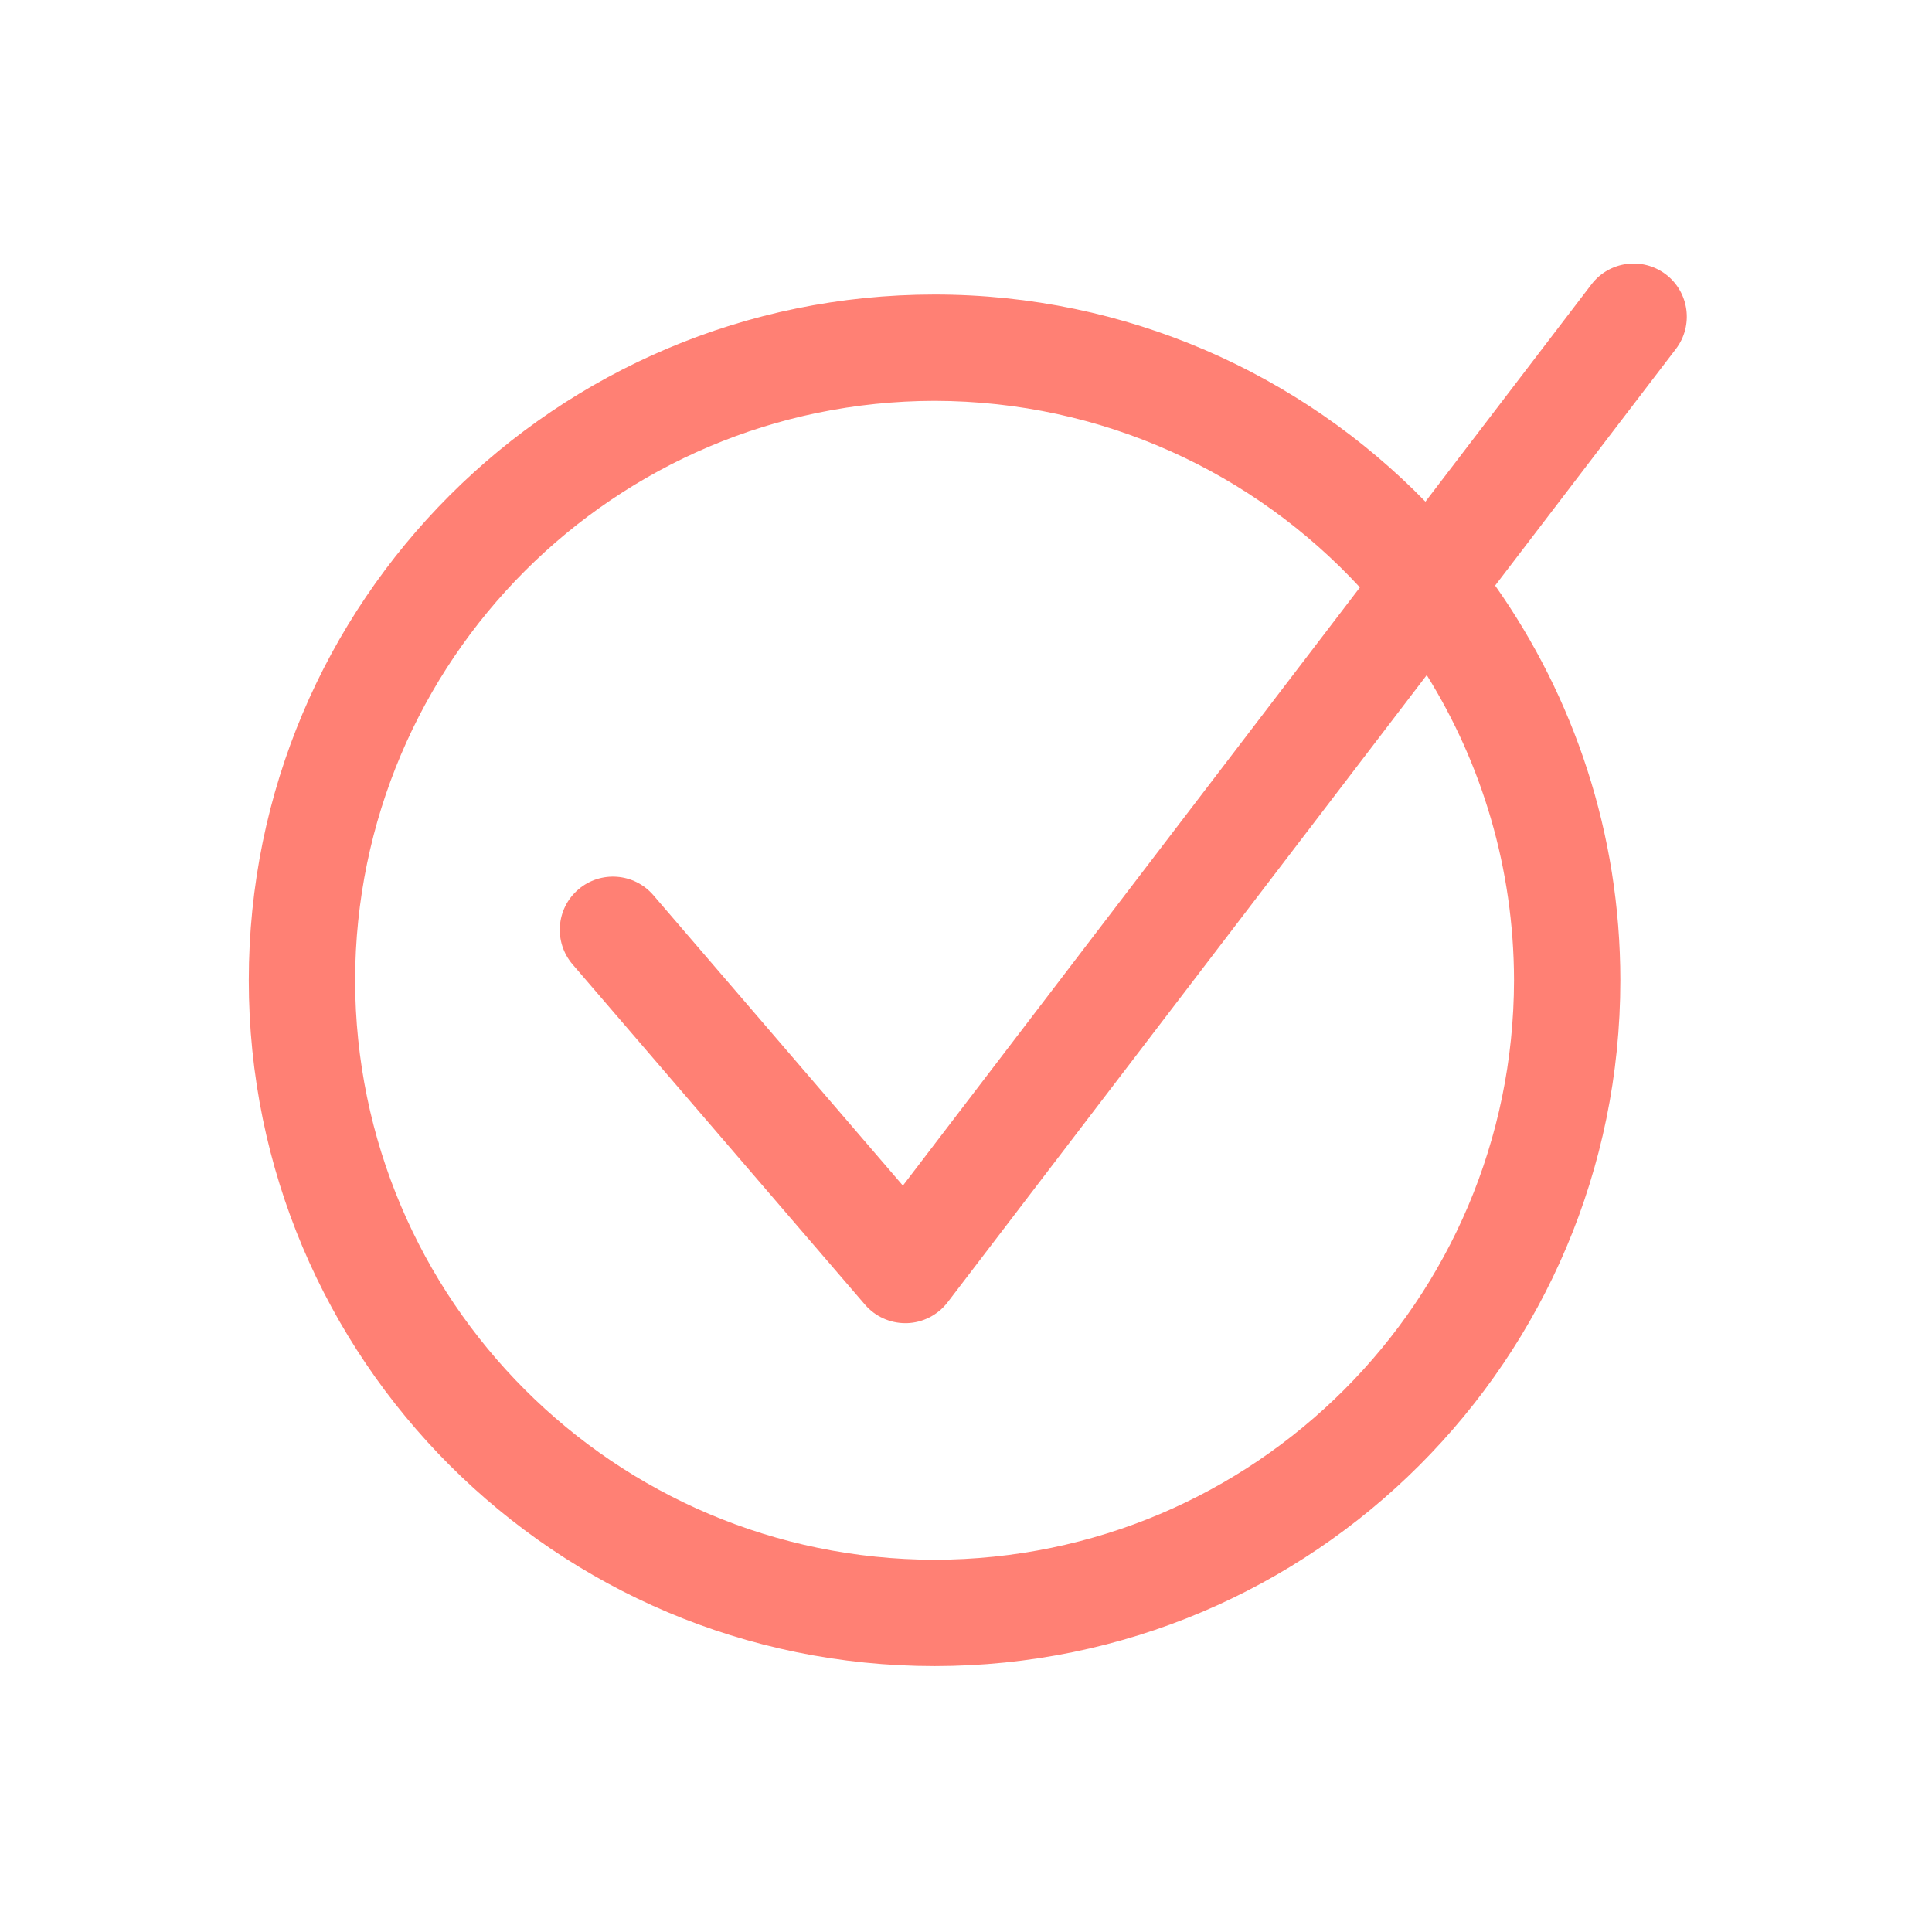 <?xml version="1.0" encoding="UTF-8" standalone="no" ?>
<!DOCTYPE svg PUBLIC "-//W3C//DTD SVG 1.1//EN" "http://www.w3.org/Graphics/SVG/1.1/DTD/svg11.dtd">
<svg xmlns="http://www.w3.org/2000/svg"
	xmlns:xlink="http://www.w3.org/1999/xlink" version="1.1" width="512" height="512" viewBox="65.54 65.54 512 512" xml:space="preserve">
	<desc>Created with Fabric.js 5.2.4</desc>
	<defs>
	</defs>
	<g transform="matrix(1 0 0 1 256 256)" id="eee0816c-6ce9-4571-8ec1-c69212208341">
		<rect style="stroke: none; stroke-width: 1; stroke-dasharray: none; stroke-linecap: butt; stroke-dashoffset: 0; stroke-linejoin: miter; stroke-miterlimit: 4; fill: rgb(255,255,255); fill-rule: nonzero; opacity: 1; visibility: hidden;" vector-effect="non-scaling-stroke" x="-256" y="-256" rx="0" ry="0" width="512" height="512" />
	</g>
	<g transform="matrix(Infinity NaN NaN Infinity 0 0)" id="c9afe636-0c75-4d8b-8db0-a2ce6a590192">
	</g>
	<g transform="matrix(0.47 0 0 0.47 322 321.23)">
		<g style="" vector-effect="non-scaling-stroke">
			<g transform="matrix(11.99 0 0 11.99 -18.73 8.74)">
				<path style="stroke: none; stroke-width: 1; stroke-dasharray: none; stroke-linecap: butt; stroke-dashoffset: 0; stroke-linejoin: miter; stroke-miterlimit: 4; fill: none; fill-rule: nonzero; opacity: 1;" vector-effect="non-scaling-stroke" transform=" translate(-32.25, -33.71)" d="M 30.947 49.831 C 30.922 49.831 30.897 49.831 30.872 49.831 C 30.149 49.831 29.452 49.513 28.979 48.962 L 15.23 32.962 C 14.33 31.915 14.448 30.336 15.497 29.436 C 16.543 28.536 18.121 28.656 19.023 29.702 L 30.761 43.362 L 52.253 15.231 C 47.278 9.848 40.163 6.473 32.251 6.459 C 17.201 6.485 5.027 18.66 5 33.708 C 5.027 48.757 17.201 60.931 32.251 60.957 C 47.299 60.931 59.474 48.757 59.5 33.708 C 59.491 28.437 57.987 23.522 55.396 19.355 L 32.862 48.851 C 32.406 49.446 31.698 49.81 30.947 49.831 z" stroke-linecap="round" />
			</g>
			<g transform="matrix(11.99 0 0 11.99 0 0)">
				<path style="stroke: none; stroke-width: 1; stroke-dasharray: none; stroke-linecap: butt; stroke-dashoffset: 0; stroke-linejoin: miter; stroke-miterlimit: 4; fill: rgb(255,128,116); fill-rule: nonzero; opacity: 1;" vector-effect="non-scaling-stroke" transform=" translate(-33.81, -32.98)" d="M 66.645 0.514 C 65.546 -0.324 63.977 -0.116 63.139 0.983 L 55.334 11.198 C 49.478 5.193 41.303 1.459 32.251 1.458 C 14.439 1.46 0.002 15.896 0 33.708 C 0.002 51.521 14.439 65.957 32.251 65.958 C 50.062 65.956 64.498 51.52 64.5 33.708 C 64.499 26.794 62.316 20.394 58.612 15.144 L 67.112 4.018 C 67.949 2.921 67.74 1.352 66.645 0.514 z M 59.5 33.708 C 59.474 48.757 47.299 60.931 32.251 60.957 C 17.201 60.931 5.027 48.757 5 33.708 C 5.027 18.66 17.201 6.485 32.251 6.458 C 40.163 6.472 47.278 9.848 52.253 15.23 L 30.761 43.362 L 19.023 29.702 C 18.121 28.656 16.544 28.536 15.497 29.436 C 14.448 30.336 14.33 31.915 15.23 32.962 L 28.979 48.962 C 29.452 49.513 30.149 49.831 30.872 49.831 C 30.897 49.831 30.922 49.831 30.947 49.831 C 31.698 49.81 32.406 49.446 32.863 48.851 L 55.396 19.355 C 57.987 23.522 59.491 28.437 59.5 33.708 z" stroke-linecap="round" />
			</g>
		</g>
	</g>
</svg>